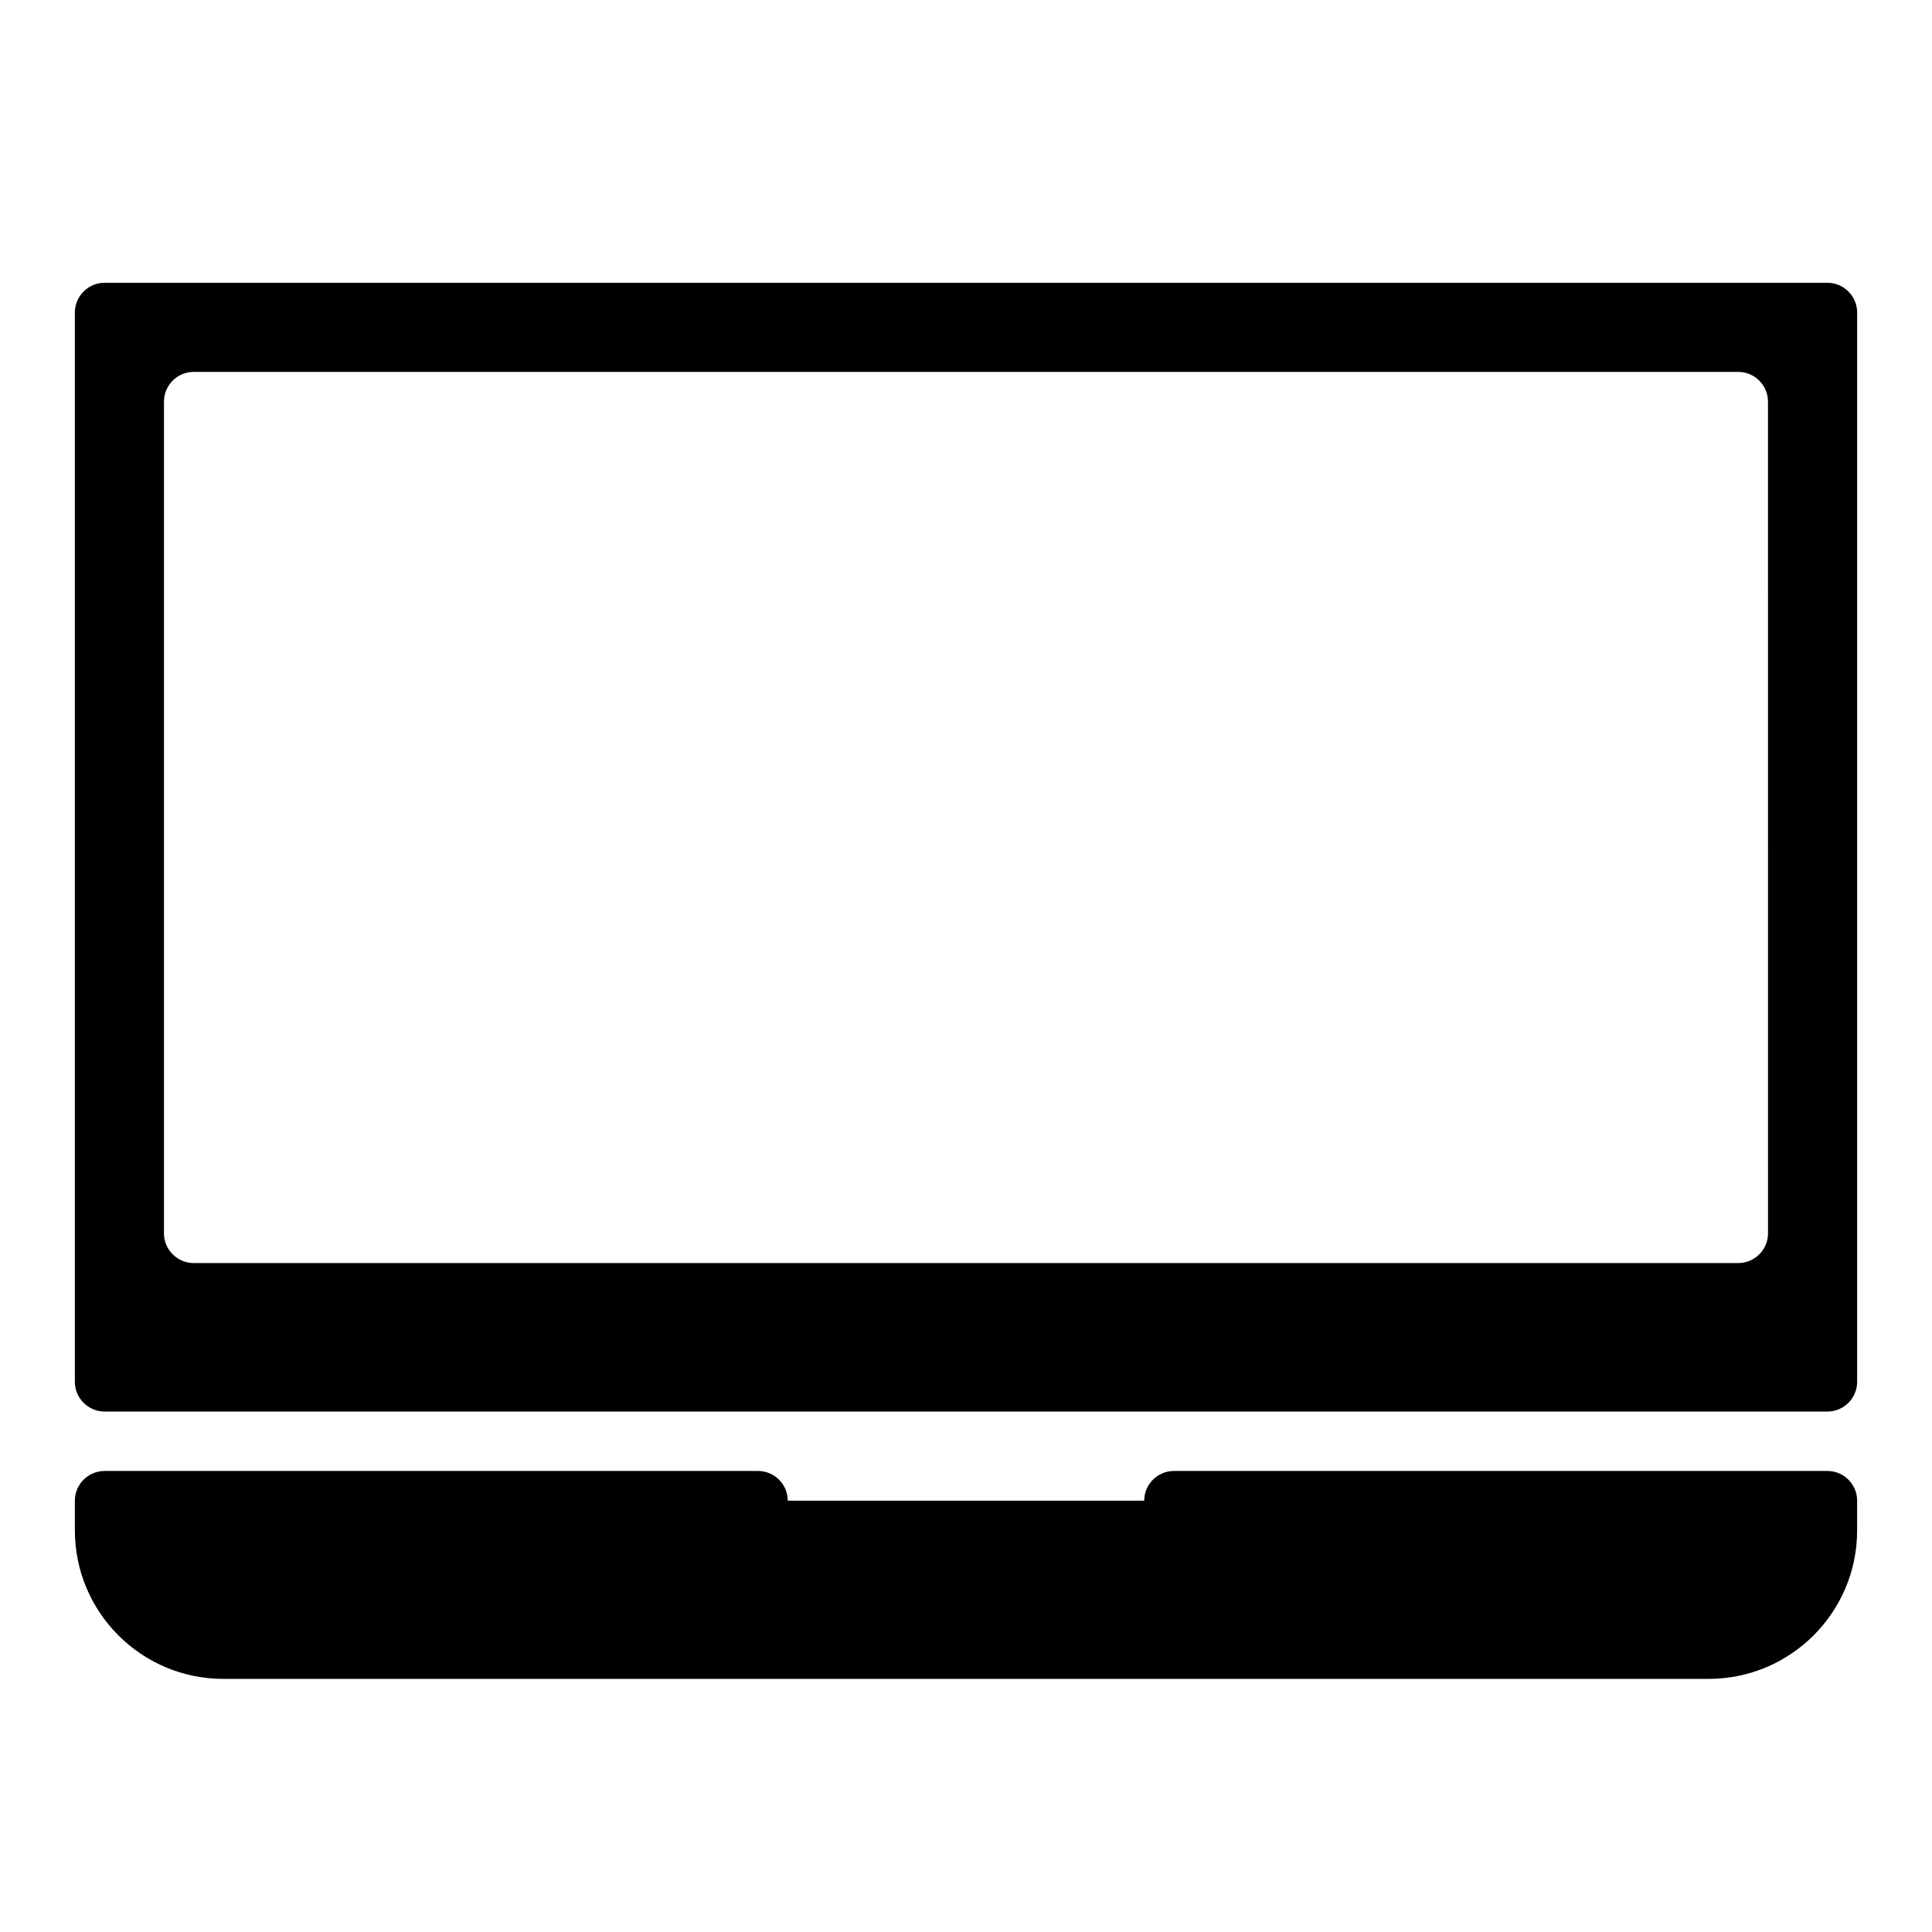 <?xml version="1.0" encoding="UTF-8"?>
<!-- Uploaded to: SVG Repo, www.svgrepo.com, Generator: SVG Repo Mixer Tools -->
<svg fill="#000000" width="800px" height="800px" version="1.1" viewBox="144 144 512 512" xmlns="http://www.w3.org/2000/svg">
 <g>
  <path d="m628.29 218.94h-456.58c-4.328 0-7.871 3.543-7.871 7.871v283.39c0 4.328 3.543 7.871 7.871 7.871h456.58c4.328 0 7.871-3.543 7.871-7.871v-283.39c0-4.328-3.543-7.871-7.871-7.871zm-15.746 251.91c0 4.328-3.543 7.871-7.871 7.871h-409.35c-4.328 0-7.871-3.543-7.871-7.871v-220.42c0-4.328 3.543-7.871 7.871-7.871h409.34c4.328 0 7.871 3.543 7.871 7.871z"/>
  <path d="m628.29 533.82h-173.19c-4.328 0-7.871 3.543-7.871 7.871h-94.465c0-4.328-3.543-7.871-7.871-7.871h-173.18c-4.328 0-7.871 3.543-7.871 7.871v7.871c0 21.727 17.633 39.359 39.359 39.359h393.6c21.727 0 39.359-17.633 39.359-39.359v-7.871c0-4.328-3.543-7.871-7.871-7.871z"/>
 </g>
</svg>